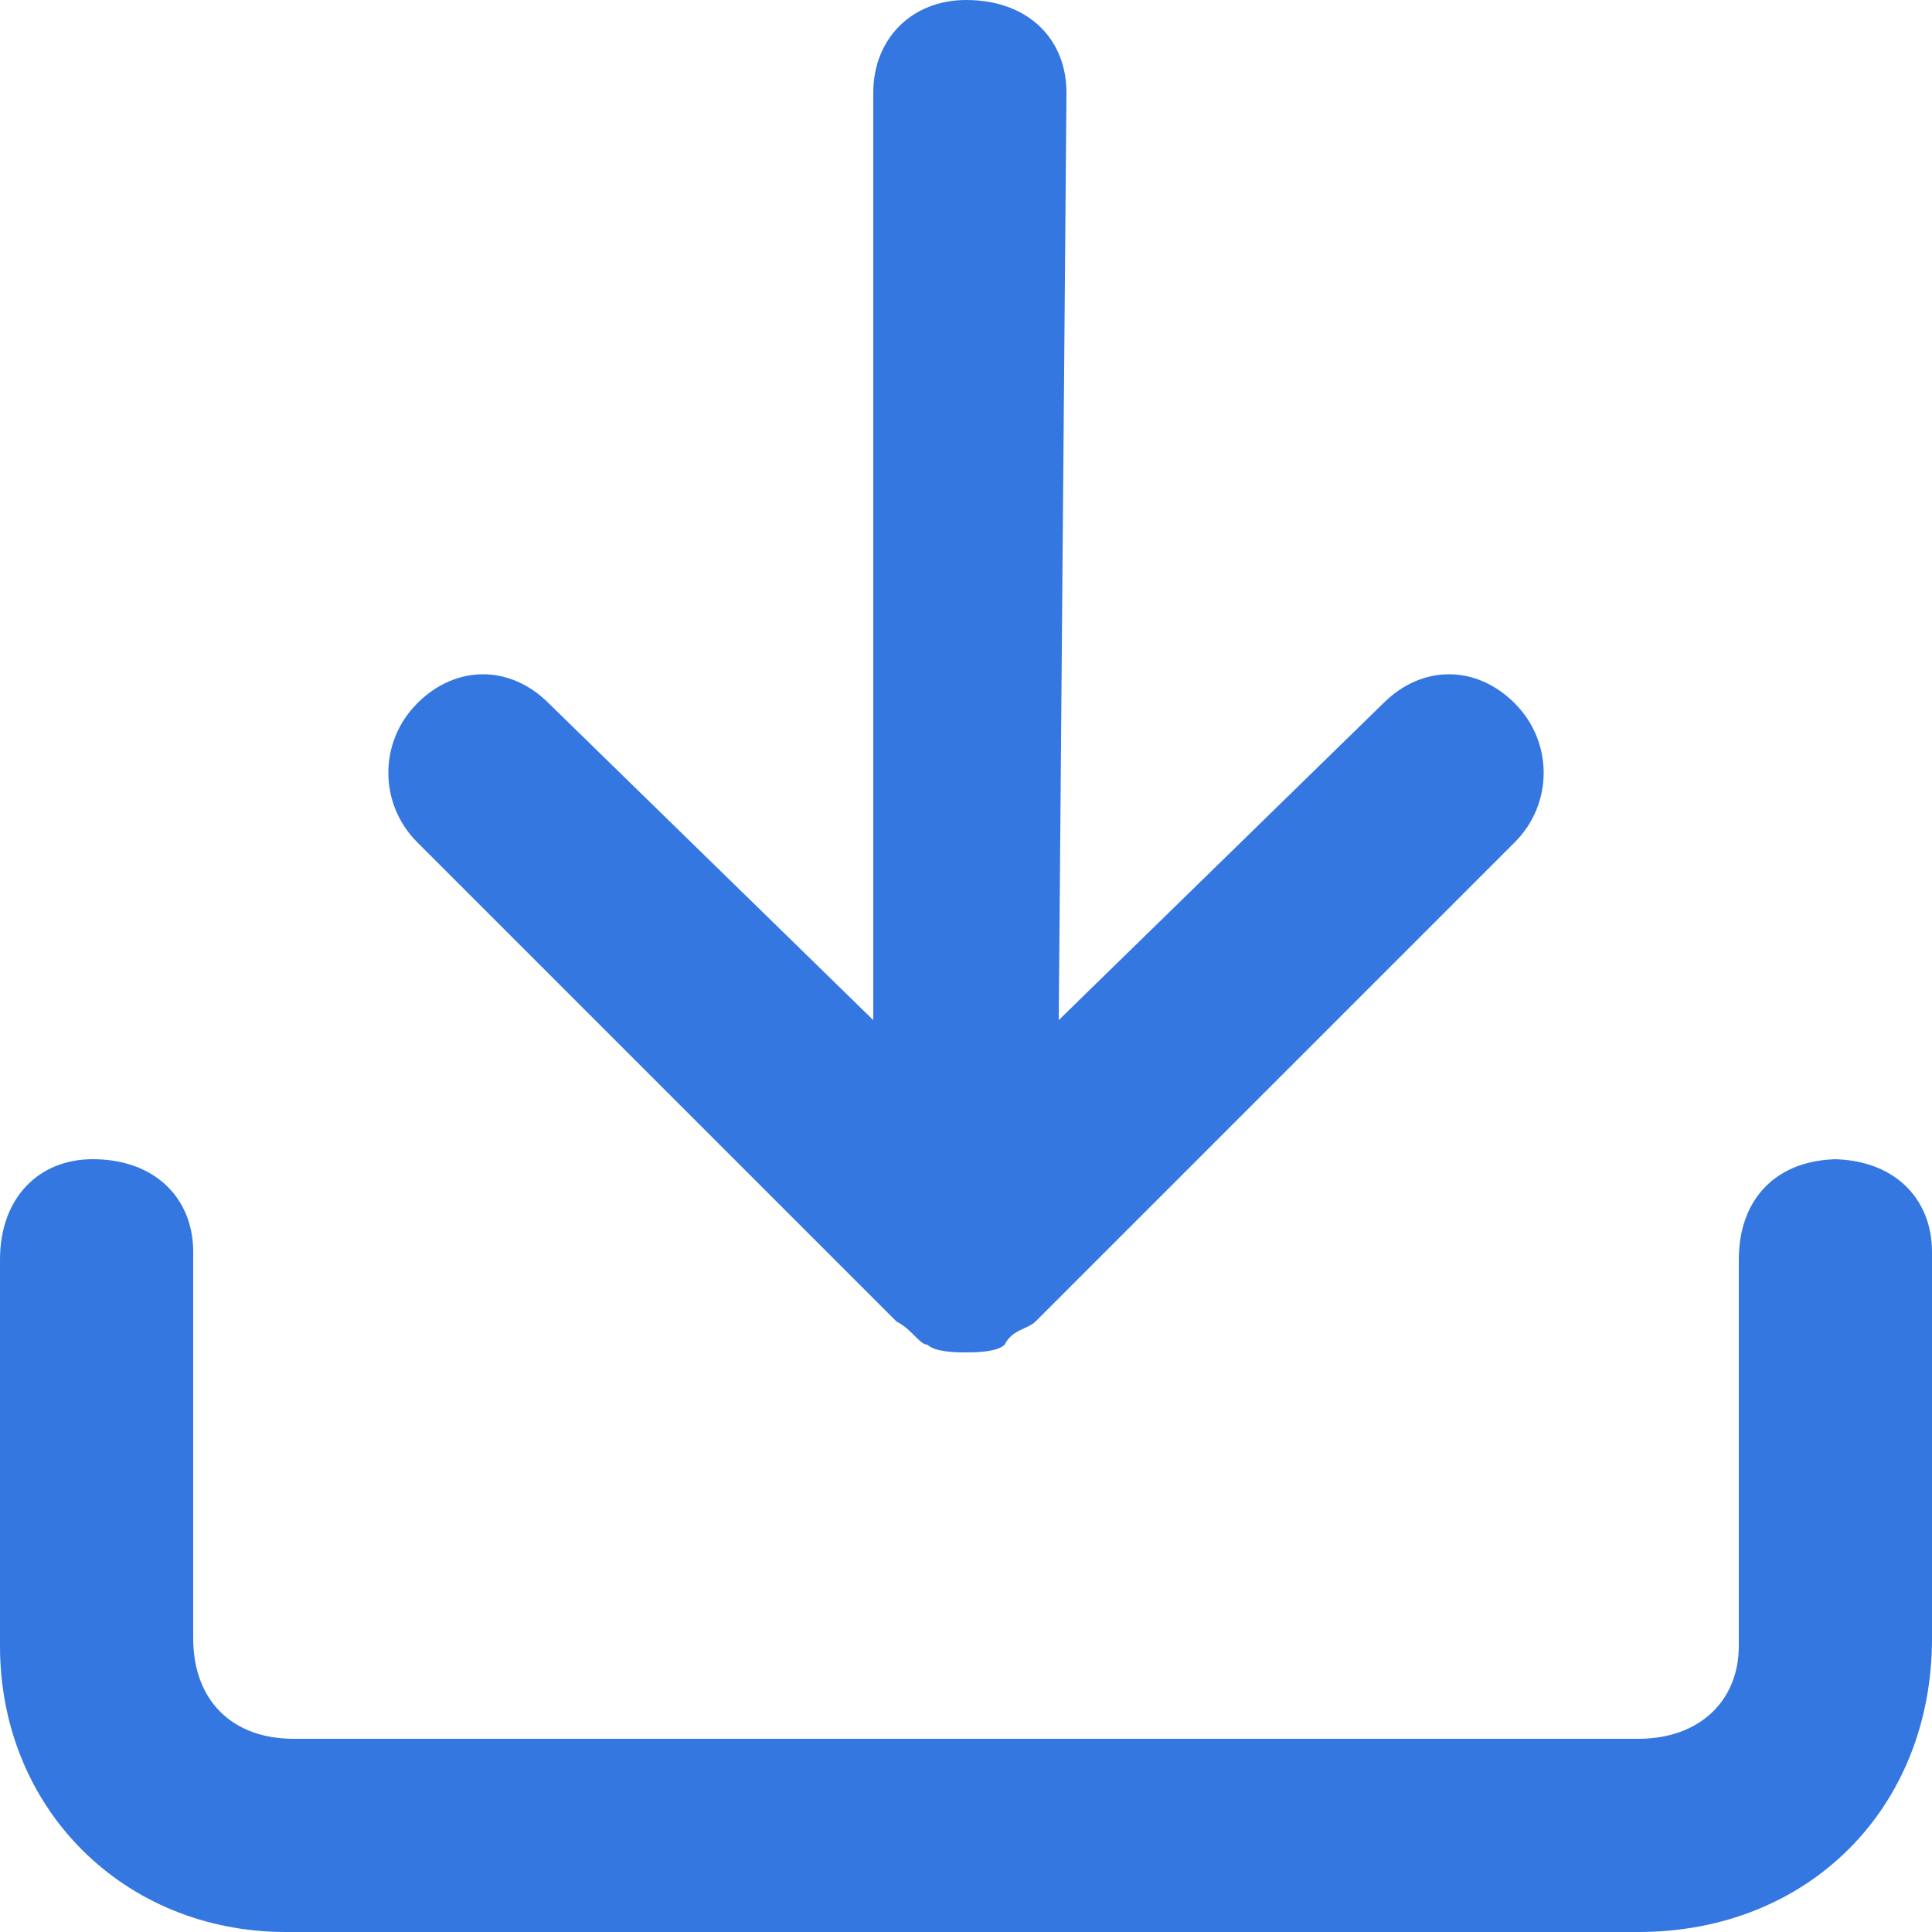 <svg version="1.2" xmlns="http://www.w3.org/2000/svg" viewBox="0 0 25 25" width="25" height="25">
	<title>download-1-svg</title>
	<style>
		.s0 { fill: #3477e1 } 
	</style>
	<path id="Layer" class="s0" d="m23.8 15c-0.8 0-1.3 0.5-1.3 1.3v5c0 0.7-0.5 1.2-1.3 1.2h-17.4c-0.8 0-1.3-0.5-1.3-1.3v-5c0-0.7-0.5-1.2-1.3-1.2-0.7 0-1.2 0.5-1.2 1.3v5c0 2.1 1.6 3.7 3.7 3.7h17.5c2.2 0 3.8-1.6 3.8-3.8v-5c0-0.7-0.5-1.2-1.3-1.2z"/>
	<path id="Layer" class="s0" d="m11.6 17.1c0.2 0.1 0.3 0.3 0.4 0.3 0.1 0.1 0.4 0.1 0.5 0.1 0.1 0 0.4 0 0.5-0.1 0.1-0.2 0.3-0.2 0.4-0.3l6.2-6.2c0.5-0.5 0.5-1.3 0-1.8-0.5-0.5-1.2-0.5-1.7 0l-4.2 4.1 0.1-12c0-0.7-0.5-1.2-1.3-1.2-0.7 0-1.2 0.5-1.2 1.2v12l-4.2-4.1c-0.5-0.5-1.2-0.5-1.7 0-0.5 0.5-0.5 1.3 0 1.8z"/>
</svg>